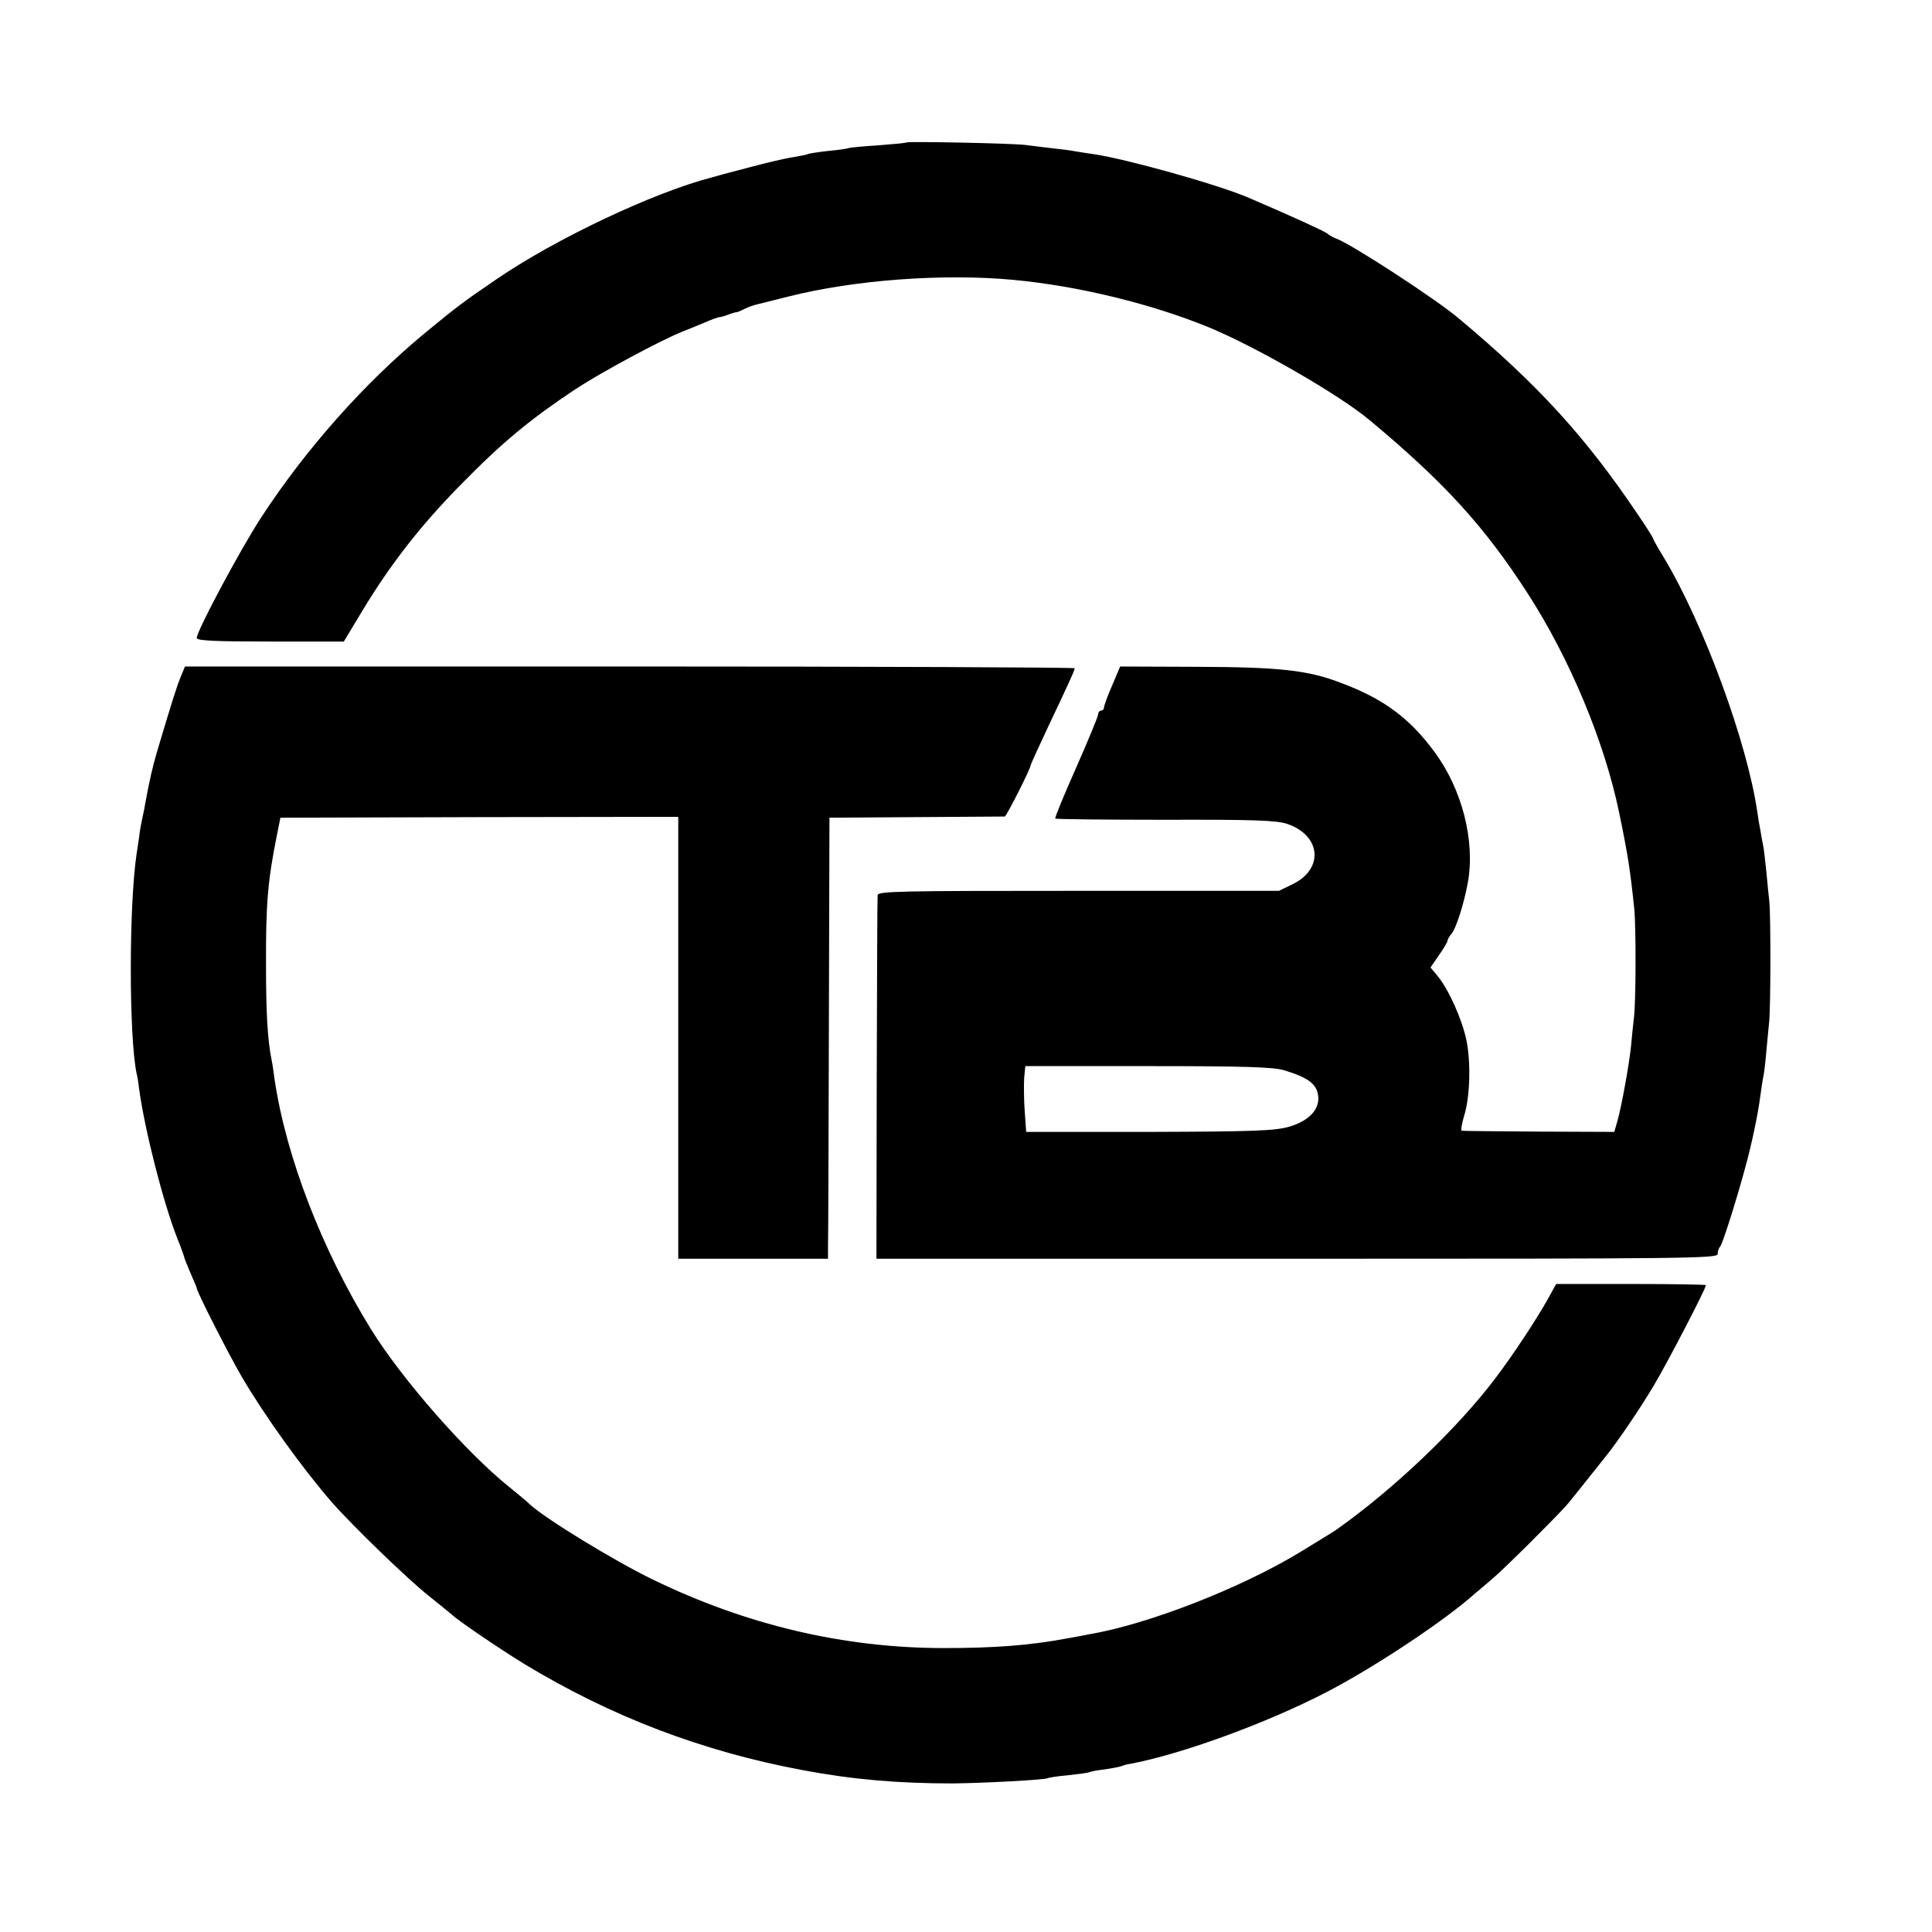 <?xml version="1.0" standalone="no"?>
<!DOCTYPE svg PUBLIC "-//W3C//DTD SVG 20010904//EN"
 "http://www.w3.org/TR/2001/REC-SVG-20010904/DTD/svg10.dtd">
<svg version="1.0" xmlns="http://www.w3.org/2000/svg"
 width="658pt" height="658pt" viewBox="0 0 658 658"
 preserveAspectRatio="xMidYMid meet">
<g transform="translate(0,658) scale(0.1,-0.1)"
fill="#000000" stroke="none">
<path d="M3088 6095 c-2 -2 -45 -6 -97 -10 -52 -3 -97 -8 -100 -9 -3 -2 -35
-7 -70 -10 -36 -4 -67 -9 -70 -11 -4 -2 -25 -6 -48 -10 -23 -3 -92 -19 -155
-36 -62 -16 -117 -31 -123 -33 -198 -51 -535 -210 -737 -349 -113 -77 -131
-91 -243 -183 -206 -171 -402 -392 -554 -624 -72 -110 -221 -389 -221 -413 0
-9 64 -12 250 -12 l251 0 62 103 c97 161 201 294 337 432 142 145 236 222 389
324 90 59 289 166 366 197 11 4 42 17 69 28 27 12 52 21 57 21 4 0 18 4 31 9
13 5 25 8 28 8 3 0 14 5 26 11 11 6 32 13 45 16 13 3 60 15 104 26 225 57 528
79 765 57 224 -21 473 -82 670 -163 161 -67 444 -230 546 -316 254 -212 389
-360 537 -589 144 -223 262 -506 312 -749 29 -140 37 -191 51 -325 6 -60 6
-313 -1 -370 -3 -27 -8 -72 -10 -98 -6 -60 -33 -210 -47 -257 l-10 -35 -256 1
c-142 1 -260 2 -264 3 -3 0 0 22 8 49 21 65 24 185 8 261 -15 70 -59 169 -97
216 l-25 30 29 42 c16 23 29 45 29 49 0 4 6 15 13 23 16 18 43 103 56 174 26
142 -19 319 -114 447 -85 115 -174 181 -320 235 -112 43 -209 53 -490 54
l-260 1 -27 -64 c-16 -36 -28 -70 -28 -76 0 -5 -4 -10 -10 -10 -5 0 -10 -6
-10 -13 0 -7 -34 -89 -75 -182 -41 -92 -73 -170 -71 -173 3 -2 171 -4 375 -4
303 1 379 -2 415 -14 115 -39 126 -153 19 -205 l-47 -23 -683 0 c-612 0 -683
-1 -684 -15 -1 -9 -2 -291 -3 -627 l-1 -611 1433 0 c1329 0 1432 1 1432 16 0
10 4 21 9 26 8 10 53 151 84 265 23 82 45 189 52 245 4 28 8 57 10 65 2 8 7
44 10 80 3 36 8 83 10 105 6 50 6 368 1 415 -2 19 -7 64 -10 100 -4 36 -8 77
-11 90 -3 14 -7 36 -9 50 -3 14 -8 43 -11 65 -34 235 -182 639 -317 864 -21
34 -38 65 -38 67 0 3 -23 40 -52 82 -177 263 -339 441 -609 667 -79 67 -367
254 -417 272 -9 3 -24 11 -32 18 -12 9 -117 57 -266 121 -104 45 -415 132
-529 149 -23 3 -52 8 -65 10 -14 3 -47 7 -75 10 -27 3 -68 8 -90 11 -39 6
-402 13 -407 9z m1285 -3160 c87 -26 116 -50 117 -96 0 -42 -35 -77 -98 -96
-49 -14 -113 -17 -477 -18 l-420 0 -5 70 c-3 38 -3 89 -2 112 l4 42 417 0
c328 0 427 -3 464 -14z"/>
<path d="M616 4276 c-13 -30 -33 -94 -82 -259 -13 -43 -27 -104 -40 -177 -2
-14 -7 -36 -10 -50 -3 -13 -8 -40 -10 -60 -3 -19 -7 -46 -9 -60 -26 -175 -26
-617 0 -745 3 -11 7 -36 9 -55 20 -143 82 -386 130 -508 14 -34 24 -64 24 -65
-1 -1 9 -24 20 -51 12 -27 22 -51 22 -53 0 -12 109 -226 154 -303 78 -133 207
-312 305 -425 72 -82 258 -262 331 -320 41 -33 77 -62 80 -65 18 -18 162 -116
247 -168 296 -179 605 -297 948 -361 170 -32 325 -45 510 -45 103 1 314 12
324 18 3 2 35 7 70 10 36 4 67 8 70 10 3 2 28 7 55 10 27 4 52 9 56 11 4 2 17
6 31 8 174 33 463 138 669 245 165 86 403 244 506 337 7 5 33 28 59 50 38 32
206 199 250 248 9 10 33 40 138 172 39 49 115 161 160 237 47 79 177 329 177
341 0 2 -115 4 -255 4 l-255 0 -31 -56 c-39 -69 -117 -187 -173 -261 -129
-172 -347 -380 -542 -518 -11 -8 -18 -12 -129 -80 -202 -122 -515 -244 -715
-278 -14 -3 -47 -9 -75 -14 -128 -24 -248 -33 -420 -33 -342 0 -675 79 -995
235 -129 63 -362 205 -415 254 -11 11 -43 37 -70 59 -147 118 -364 365 -471
537 -168 272 -290 589 -329 853 -3 23 -7 52 -10 65 -14 70 -19 162 -19 320 -1
210 6 292 37 445 l12 60 678 2 677 1 0 -753 0 -752 255 0 255 0 0 41 c1 23 2
361 3 751 l2 710 295 2 c162 1 298 2 302 2 6 1 88 163 88 174 0 3 26 60 58
128 79 167 92 196 92 203 0 3 -682 6 -1515 6 l-1515 0 -14 -34z"/>
</g>
</svg>
